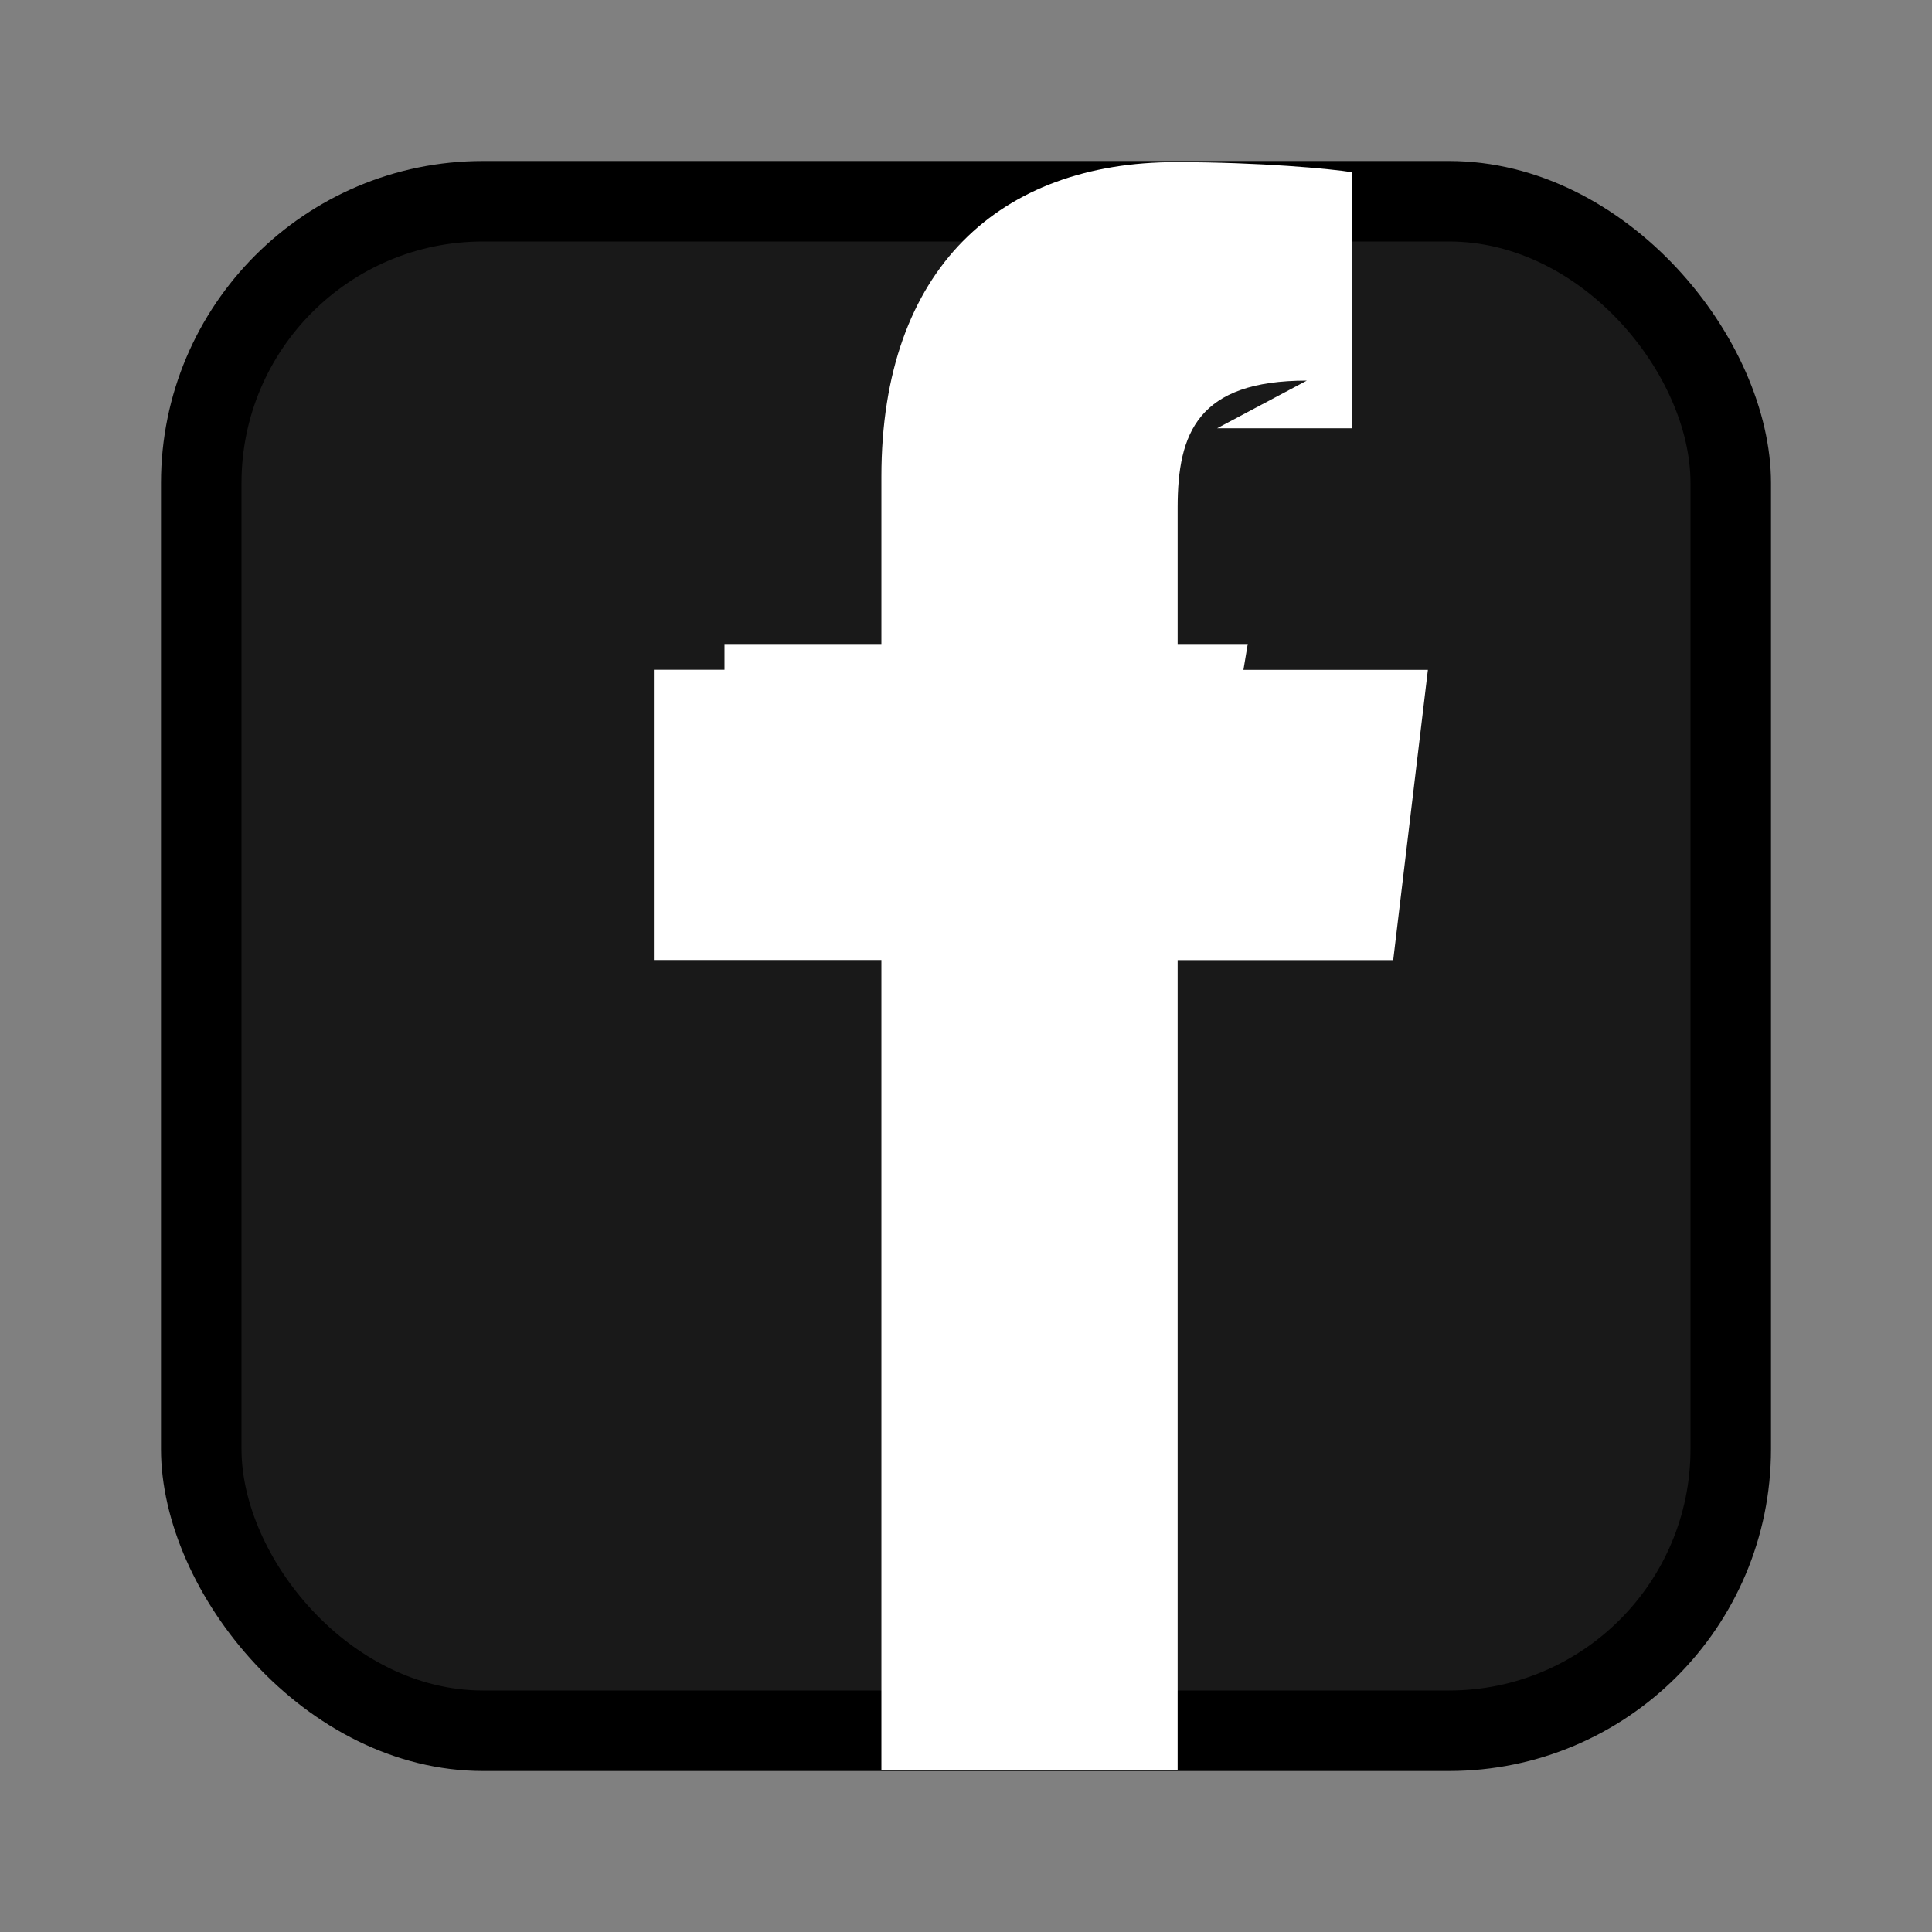 <svg width="24" height="24" viewBox="0 0 24 24" fill="none" xmlns="http://www.w3.org/2000/svg">
  <rect x="0" y="0" width="24" height="24" fill="#808080" stroke="none"/>
  <!-- Facebook square background -->
  <rect x="2" y="2" width="20" height="20" rx="4" fill="currentColor"/>
  
  <!-- Inner area -->
  <rect x="3" y="3" width="18" height="18" rx="3" fill="white" opacity="0.1"/>
  
  <!-- Facebook 'f' letter -->
  <path d="M15.12 5.32H16.8V2.14C16.54 2.097 15.648 2.014 14.606 2.014C12.434 2.014 10.949 3.326 10.949 5.92V8.32H8.123V11.926H10.949V21.99H14.629V11.927H17.307L17.738 8.321H14.629V6.304C14.629 5.378 14.881 4.728 16.234 4.728L15.12 5.32Z" fill="white"/>
  
  <!-- Simplified version for better visibility -->
  <path d="M13 8V6C13 5.5 13.5 5 14 5H15V3H14C12.5 3 11 4.5 11 6V8H9V11H11V21H13V11H15L15.5 8H13Z" fill="white"/>
</svg>

